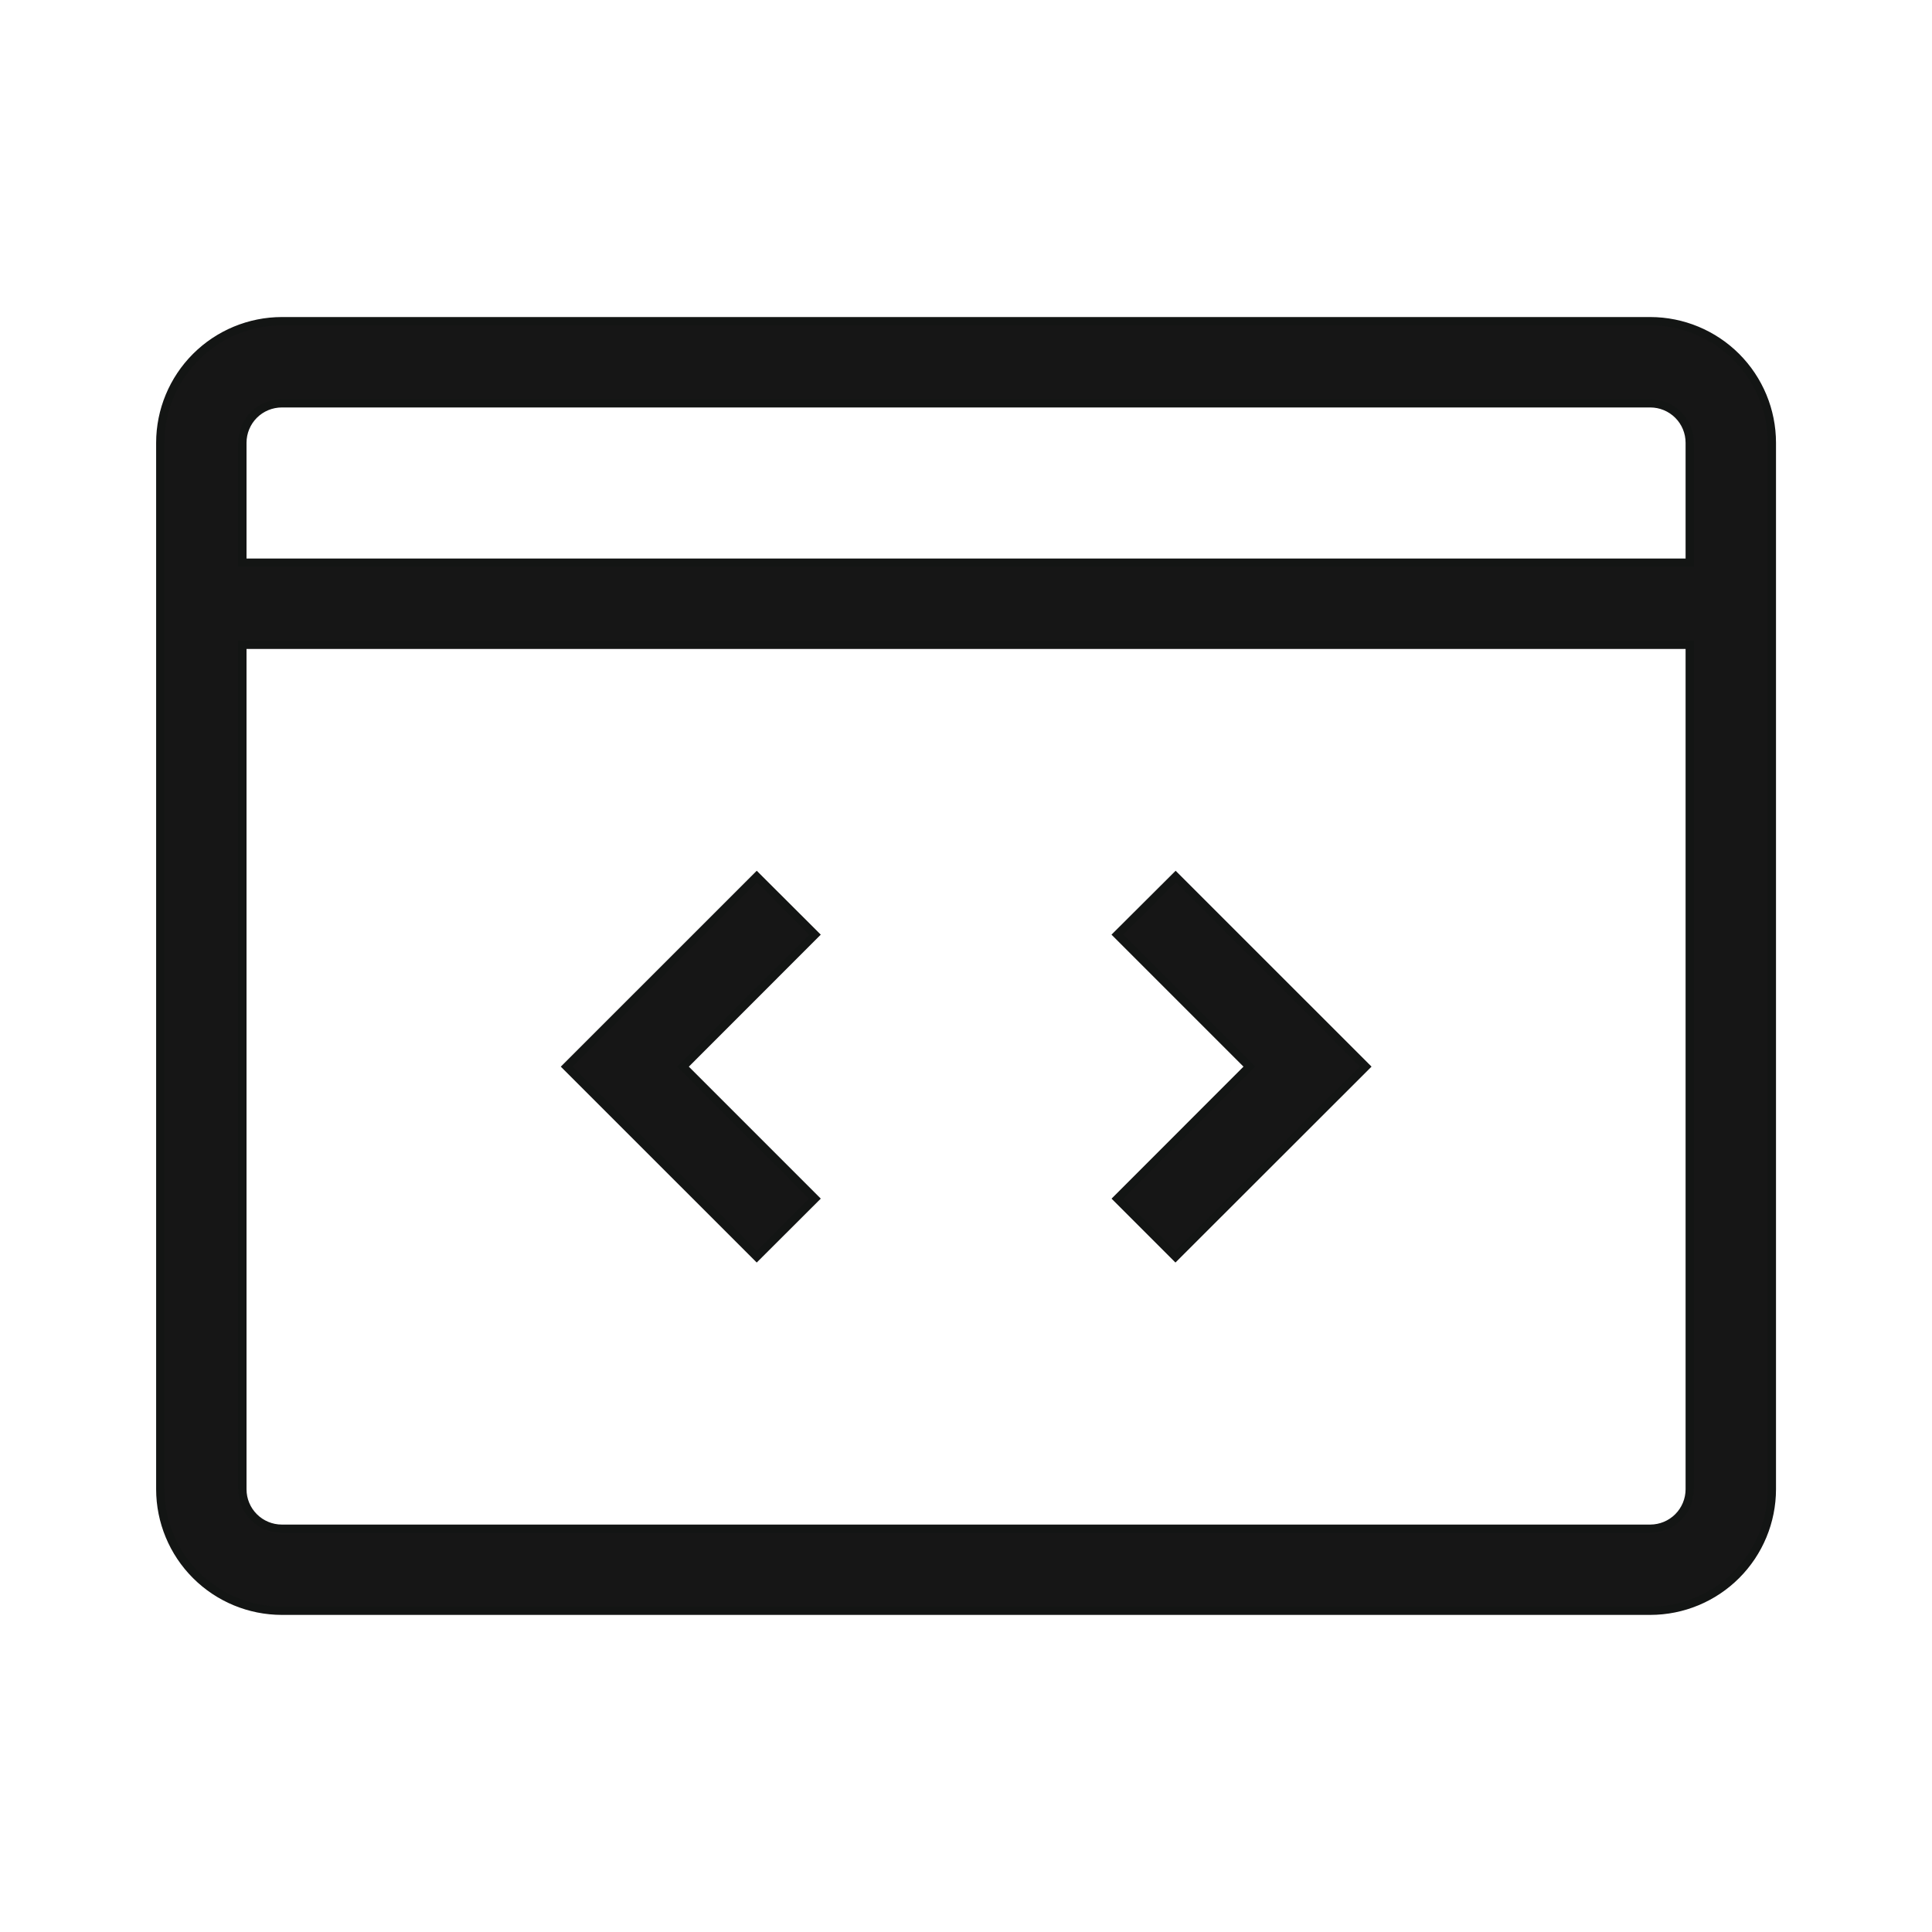 <svg width="70" height="70" viewBox="0 0 70 70" fill="none" xmlns="http://www.w3.org/2000/svg">
<g clip-path="url(#clip0_1389_1003)">
<mask id="mask0_1389_1003" style="mask-type:luminance" maskUnits="userSpaceOnUse" x="0" y="0" width="70" height="70">
<path d="M70 0H0V70H70V0Z" fill="white"/>
</mask>
<g mask="url(#mask0_1389_1003)">
<mask id="mask1_1389_1003" style="mask-type:luminance" maskUnits="userSpaceOnUse" x="0" y="0" width="70" height="70">
<path d="M70 0H0V70H70V0Z" fill="white"/>
</mask>
<g mask="url(#mask1_1389_1003)">
<path d="M59.794 11.637H10.211C9.043 11.639 7.924 12.104 7.098 12.929C6.273 13.755 5.808 14.874 5.807 16.042V53.958C5.808 55.126 6.273 56.245 7.098 57.07C7.924 57.896 9.043 58.36 10.211 58.361H59.794C60.962 58.36 62.081 57.896 62.907 57.07C63.732 56.245 64.197 55.126 64.198 53.958V16.042C64.197 14.874 63.732 13.755 62.907 12.929C62.081 12.104 60.962 11.639 59.794 11.637ZM10.211 14.613H59.794C60.173 14.613 60.536 14.764 60.804 15.032C61.072 15.3 61.222 15.663 61.222 16.042V20.387H8.782V16.042C8.782 15.663 8.933 15.299 9.201 15.031C9.469 14.764 9.832 14.613 10.211 14.613ZM59.794 55.388H10.211C9.832 55.388 9.469 55.237 9.201 54.969C8.933 54.702 8.782 54.339 8.782 53.96V23.362H61.222V53.96C61.221 54.338 61.071 54.701 60.803 54.969C60.536 55.236 60.173 55.387 59.794 55.388Z" fill="#161616" stroke="#131514" stroke-width="0.3"/>
<path d="M27.418 31.761L20.531 38.647L27.418 45.532L29.526 43.428L24.746 38.647L29.526 33.864L27.418 31.761Z" fill="#161616" stroke="#131514" stroke-width="0.3"/>
<path d="M40.484 33.864L45.266 38.646L40.486 43.429L42.589 45.532L49.481 38.646L42.595 31.761L40.484 33.864Z" fill="#161616" stroke="#131514" stroke-width="0.3"/>
</g>
</g>
</g>
<defs>
<clipPath id="clip0_1389_1003">
<rect width="70" height="70" fill="white"/>
</clipPath>
</defs>
</svg>
